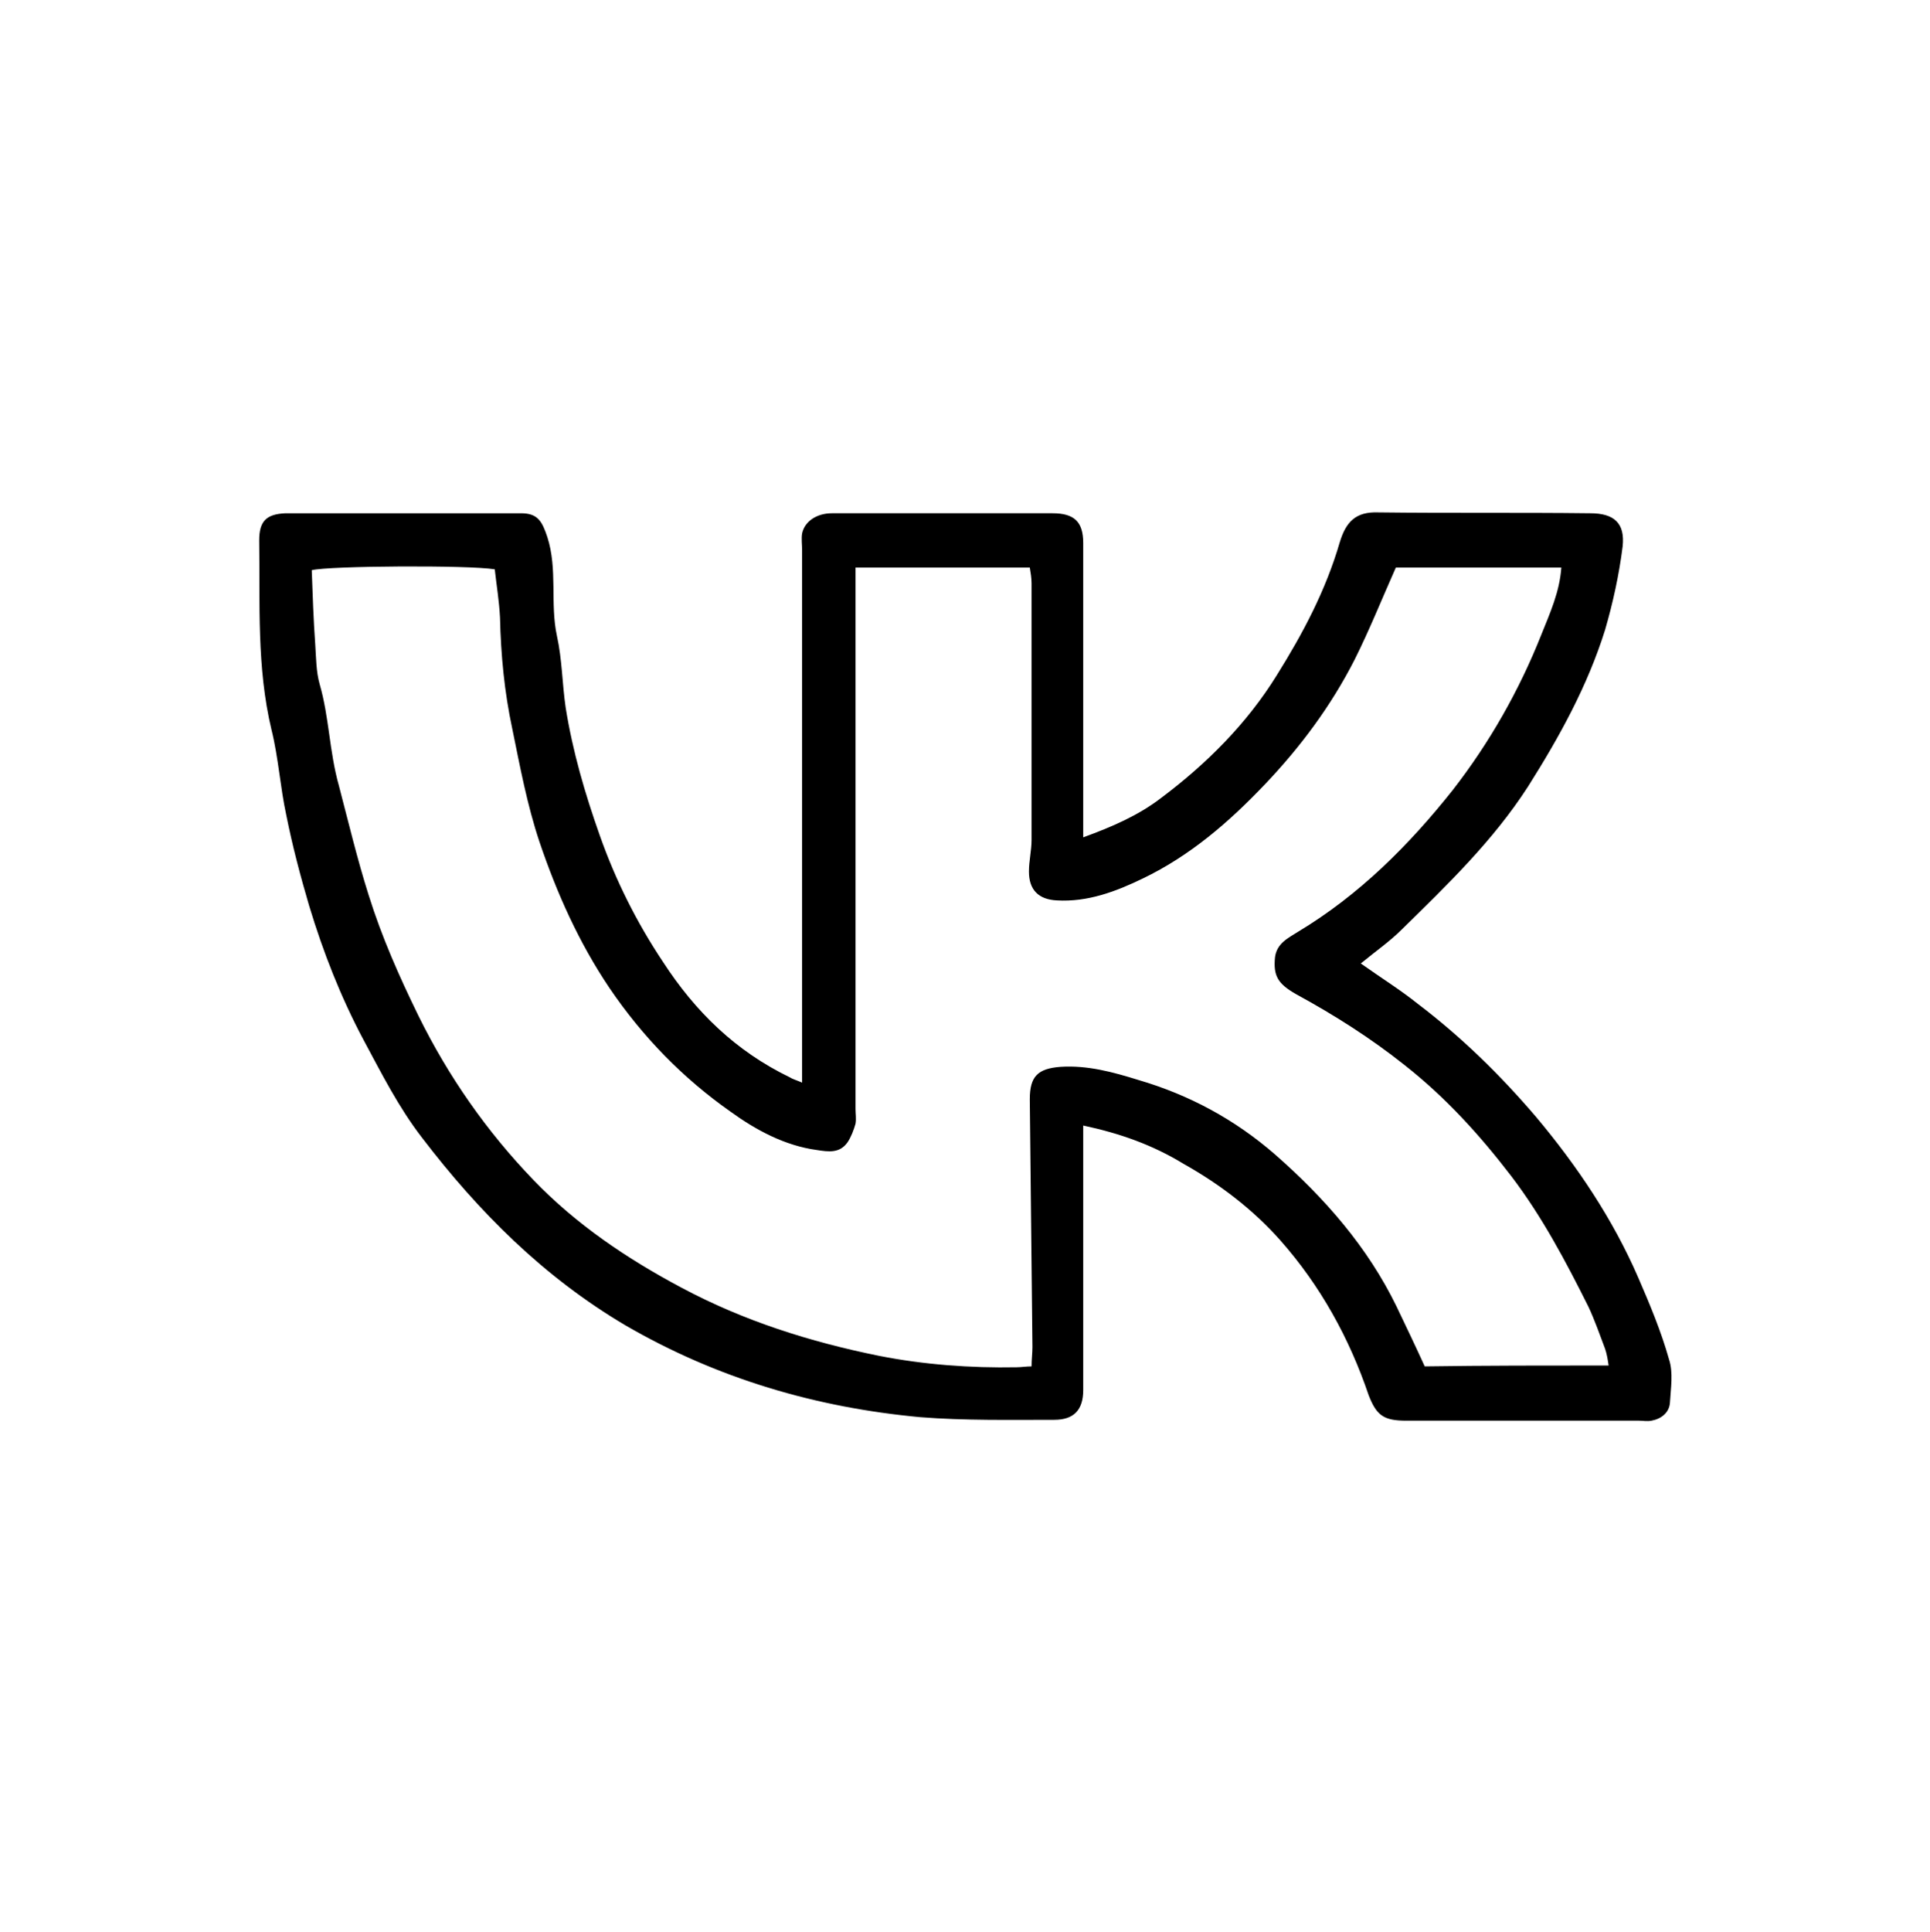 <?xml version="1.0" encoding="utf-8"?>
<!-- Generator: Adobe Illustrator 24.1.2, SVG Export Plug-In . SVG Version: 6.00 Build 0)  -->
<svg version="1.1" id="Layer_1" xmlns="http://www.w3.org/2000/svg" xmlns:xlink="http://www.w3.org/1999/xlink" x="0px" y="0px"
	 width="220.4px" height="220.6px" viewBox="0 0 220.4 220.6" style="enable-background:new 0 0 220.4 220.6;" xml:space="preserve"
	>
<path d="M123.7,128.5c0,7.6,0,14.9,0,22.3c0,2.6,0,5.3,0,7.9c0,2.3-1.1,3.4-3.3,3.4c-5.1,0-10.2,0.1-15.3-0.3
	c-11.9-1.1-23.2-4.4-33.7-10.5c-9.3-5.5-16.7-12.9-23.2-21.4c-2.7-3.5-4.6-7.3-6.7-11.2c-2.6-4.9-4.6-10-6.2-15.3
	c-1-3.4-1.9-6.8-2.6-10.3c-0.7-3.2-0.9-6.6-1.7-9.8c-1.7-7.1-1.3-14.4-1.4-21.6c0-2.2,0.8-3,3-3.1c9,0,17.9,0,26.9,0
	c1.9,0,2.4,0.9,3,2.7c1.2,3.7,0.3,7.6,1.1,11.3c0.6,2.7,0.6,5.5,1,8.2c0.8,5,2.2,9.8,3.9,14.6c1.8,5.1,4.2,9.9,7.2,14.4
	c3.7,5.7,8.3,10.2,14.5,13.2c0.3,0.2,0.7,0.3,1.4,0.6c0-1.1,0-1.9,0-2.8c0-19.3,0-38.7,0-58c0-0.6-0.1-1.3,0-1.9
	c0.3-1.4,1.7-2.3,3.4-2.3c8.4,0,16.8,0,25.2,0c2.5,0,3.5,1,3.5,3.4c0,10.2,0,20.5,0,30.7c0,0.9,0,1.7,0,2.9c3.3-1.2,6.3-2.5,8.9-4.5
	c5.2-3.9,9.8-8.5,13.2-14c3-4.8,5.6-9.7,7.2-15.2c0.7-2.3,1.8-3.5,4.4-3.4c8.1,0.1,16.1,0,24.2,0.1c2.7,0,4,1.1,3.7,3.8
	c-0.4,3.2-1.1,6.4-2,9.5c-2,6.4-5.2,12.2-8.8,17.9c-4,6.2-9.2,11.2-14.4,16.3c-1.4,1.4-3,2.5-4.7,3.9c2.4,1.7,4.5,3,6.5,4.6
	c5,3.8,9.4,8.1,13.5,12.9c4.7,5.6,8.8,11.7,11.7,18.4c1.3,3,2.6,6.1,3.5,9.3c0.5,1.5,0.2,3.3,0.1,5c-0.1,1.1-1,1.8-2.1,2
	c-0.5,0.1-1,0-1.4,0c-8.9,0-17.7,0-26.6,0c-2.6,0-3.4-0.6-4.3-2.9c-2.2-6.5-5.5-12.5-10.1-17.7c-3.1-3.5-6.9-6.4-11-8.7
	C131.6,130.7,127.9,129.4,123.7,128.5z M183.7,155.9c-0.1-0.7-0.2-1.3-0.4-1.9c-0.6-1.6-1.2-3.3-1.9-4.8c-2.6-5.2-5.3-10.3-8.8-14.9
	c-3.6-4.7-7.5-9-12.2-12.7c-3.9-3.1-8-5.7-12.4-8.1c-2.1-1.2-2.6-2.1-2.4-4.2c0.2-1.6,1.5-2.2,2.6-2.9c7-4.2,12.7-9.9,17.7-16.2
	c4.2-5.4,7.6-11.4,10.1-17.7c1-2.5,2.1-4.9,2.3-7.7c-6.5,0-12.7,0-18.9,0c-1.6,3.6-3,7.1-4.7,10.5c-2.7,5.3-6.2,10-10.3,14.3
	s-8.5,8.1-13.9,10.7c-3.1,1.5-6.3,2.7-9.8,2.5c-2.1-0.1-3.2-1.2-3.2-3.3c0-1.2,0.3-2.4,0.3-3.6c0-9.8,0-19.5,0-29.3
	c0-0.6-0.1-1.2-0.2-1.8c-6.7,0-13.2,0-19.9,0c0,1.1,0,2.1,0,3c0,19.6,0,39.2,0,58.8c0,0.6,0.1,1.1,0,1.7c-0.2,0.7-0.5,1.5-0.9,2.1
	c-0.9,1.3-2.2,1.1-3.5,0.9c-3.7-0.5-7-2.3-9.9-4.4c-5.4-3.8-10-8.5-13.8-14.1c-3.5-5.2-6-10.8-8-16.7c-1.4-4.2-2.2-8.5-3.1-12.9
	c-0.9-4.2-1.3-8.4-1.4-12.7c-0.1-1.9-0.4-3.7-0.6-5.5c-3-0.5-19-0.4-20.9,0.1c0.1,2.8,0.2,5.7,0.4,8.5c0.1,1.5,0.1,3.1,0.5,4.5
	c1.1,3.8,1.1,7.7,2.2,11.6c1.1,4.2,2.1,8.4,3.4,12.5c1.5,4.8,3.5,9.3,5.7,13.8c3.4,6.9,7.8,13.2,13.1,18.7c4.9,5.1,10.7,9,16.9,12.3
	c7.1,3.8,14.7,6.2,22.6,7.8c5.1,1,10.4,1.4,15.7,1.3c0.5,0,1.1-0.1,1.7-0.1c0-0.8,0.1-1.5,0.1-2.2c-0.1-9.4-0.2-18.8-0.3-28.3
	c0-2.6,0.9-3.5,3.5-3.7c3.1-0.2,6,0.6,8.9,1.5c5.8,1.7,11,4.5,15.6,8.5c5.7,5,10.6,10.6,13.9,17.4c1.1,2.3,2.2,4.6,3.2,6.8
	C169.6,155.9,176.5,155.9,183.7,155.9z"/>
</svg>
